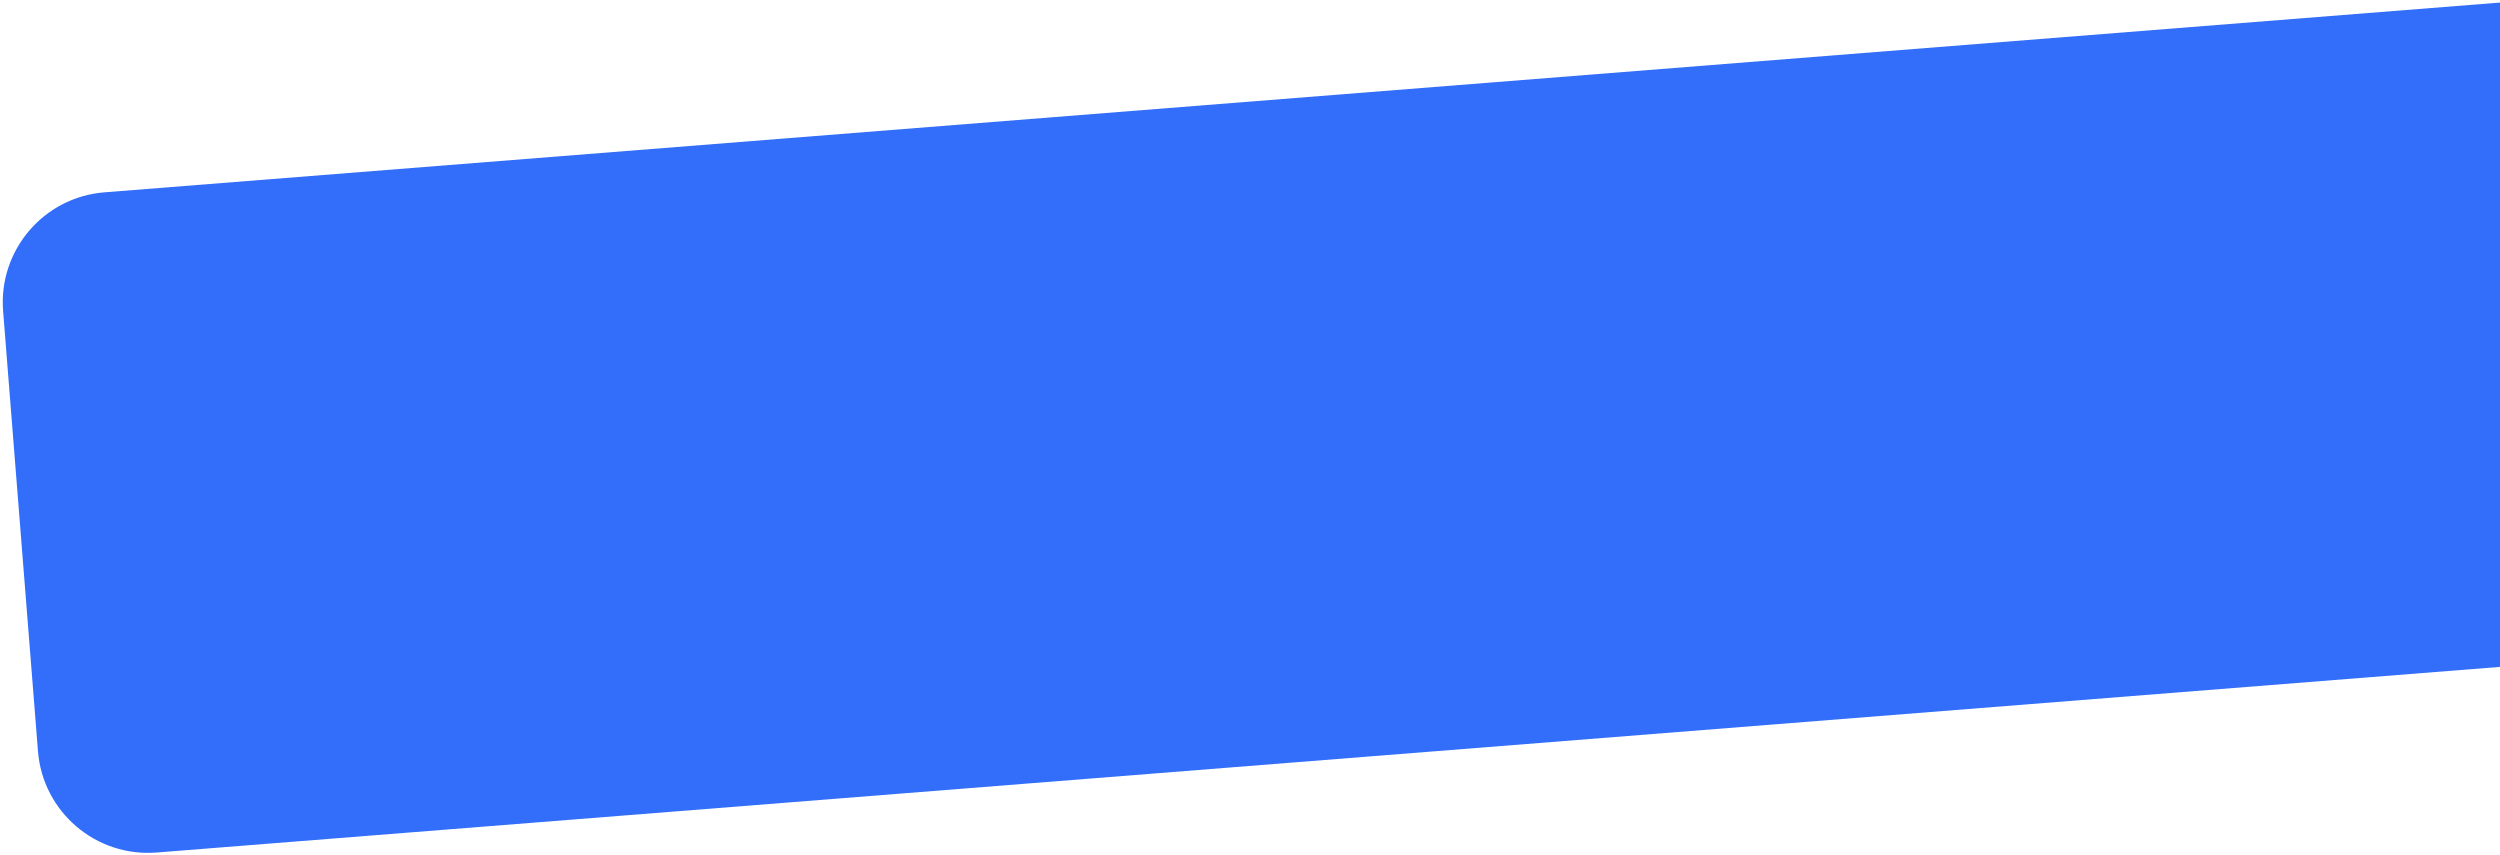 <?xml version="1.0" encoding="UTF-8"?> <svg xmlns="http://www.w3.org/2000/svg" width="453" height="155" viewBox="0 0 453 155" fill="none"><path fill-rule="evenodd" clip-rule="evenodd" d="M453 0.464L18.921 34.85C7.91 35.722 -0.309 45.355 0.563 56.367L6.88 136.117C7.753 147.128 17.386 155.347 28.397 154.475L453 120.84V0.464Z" fill="#326EFA"></path></svg> 